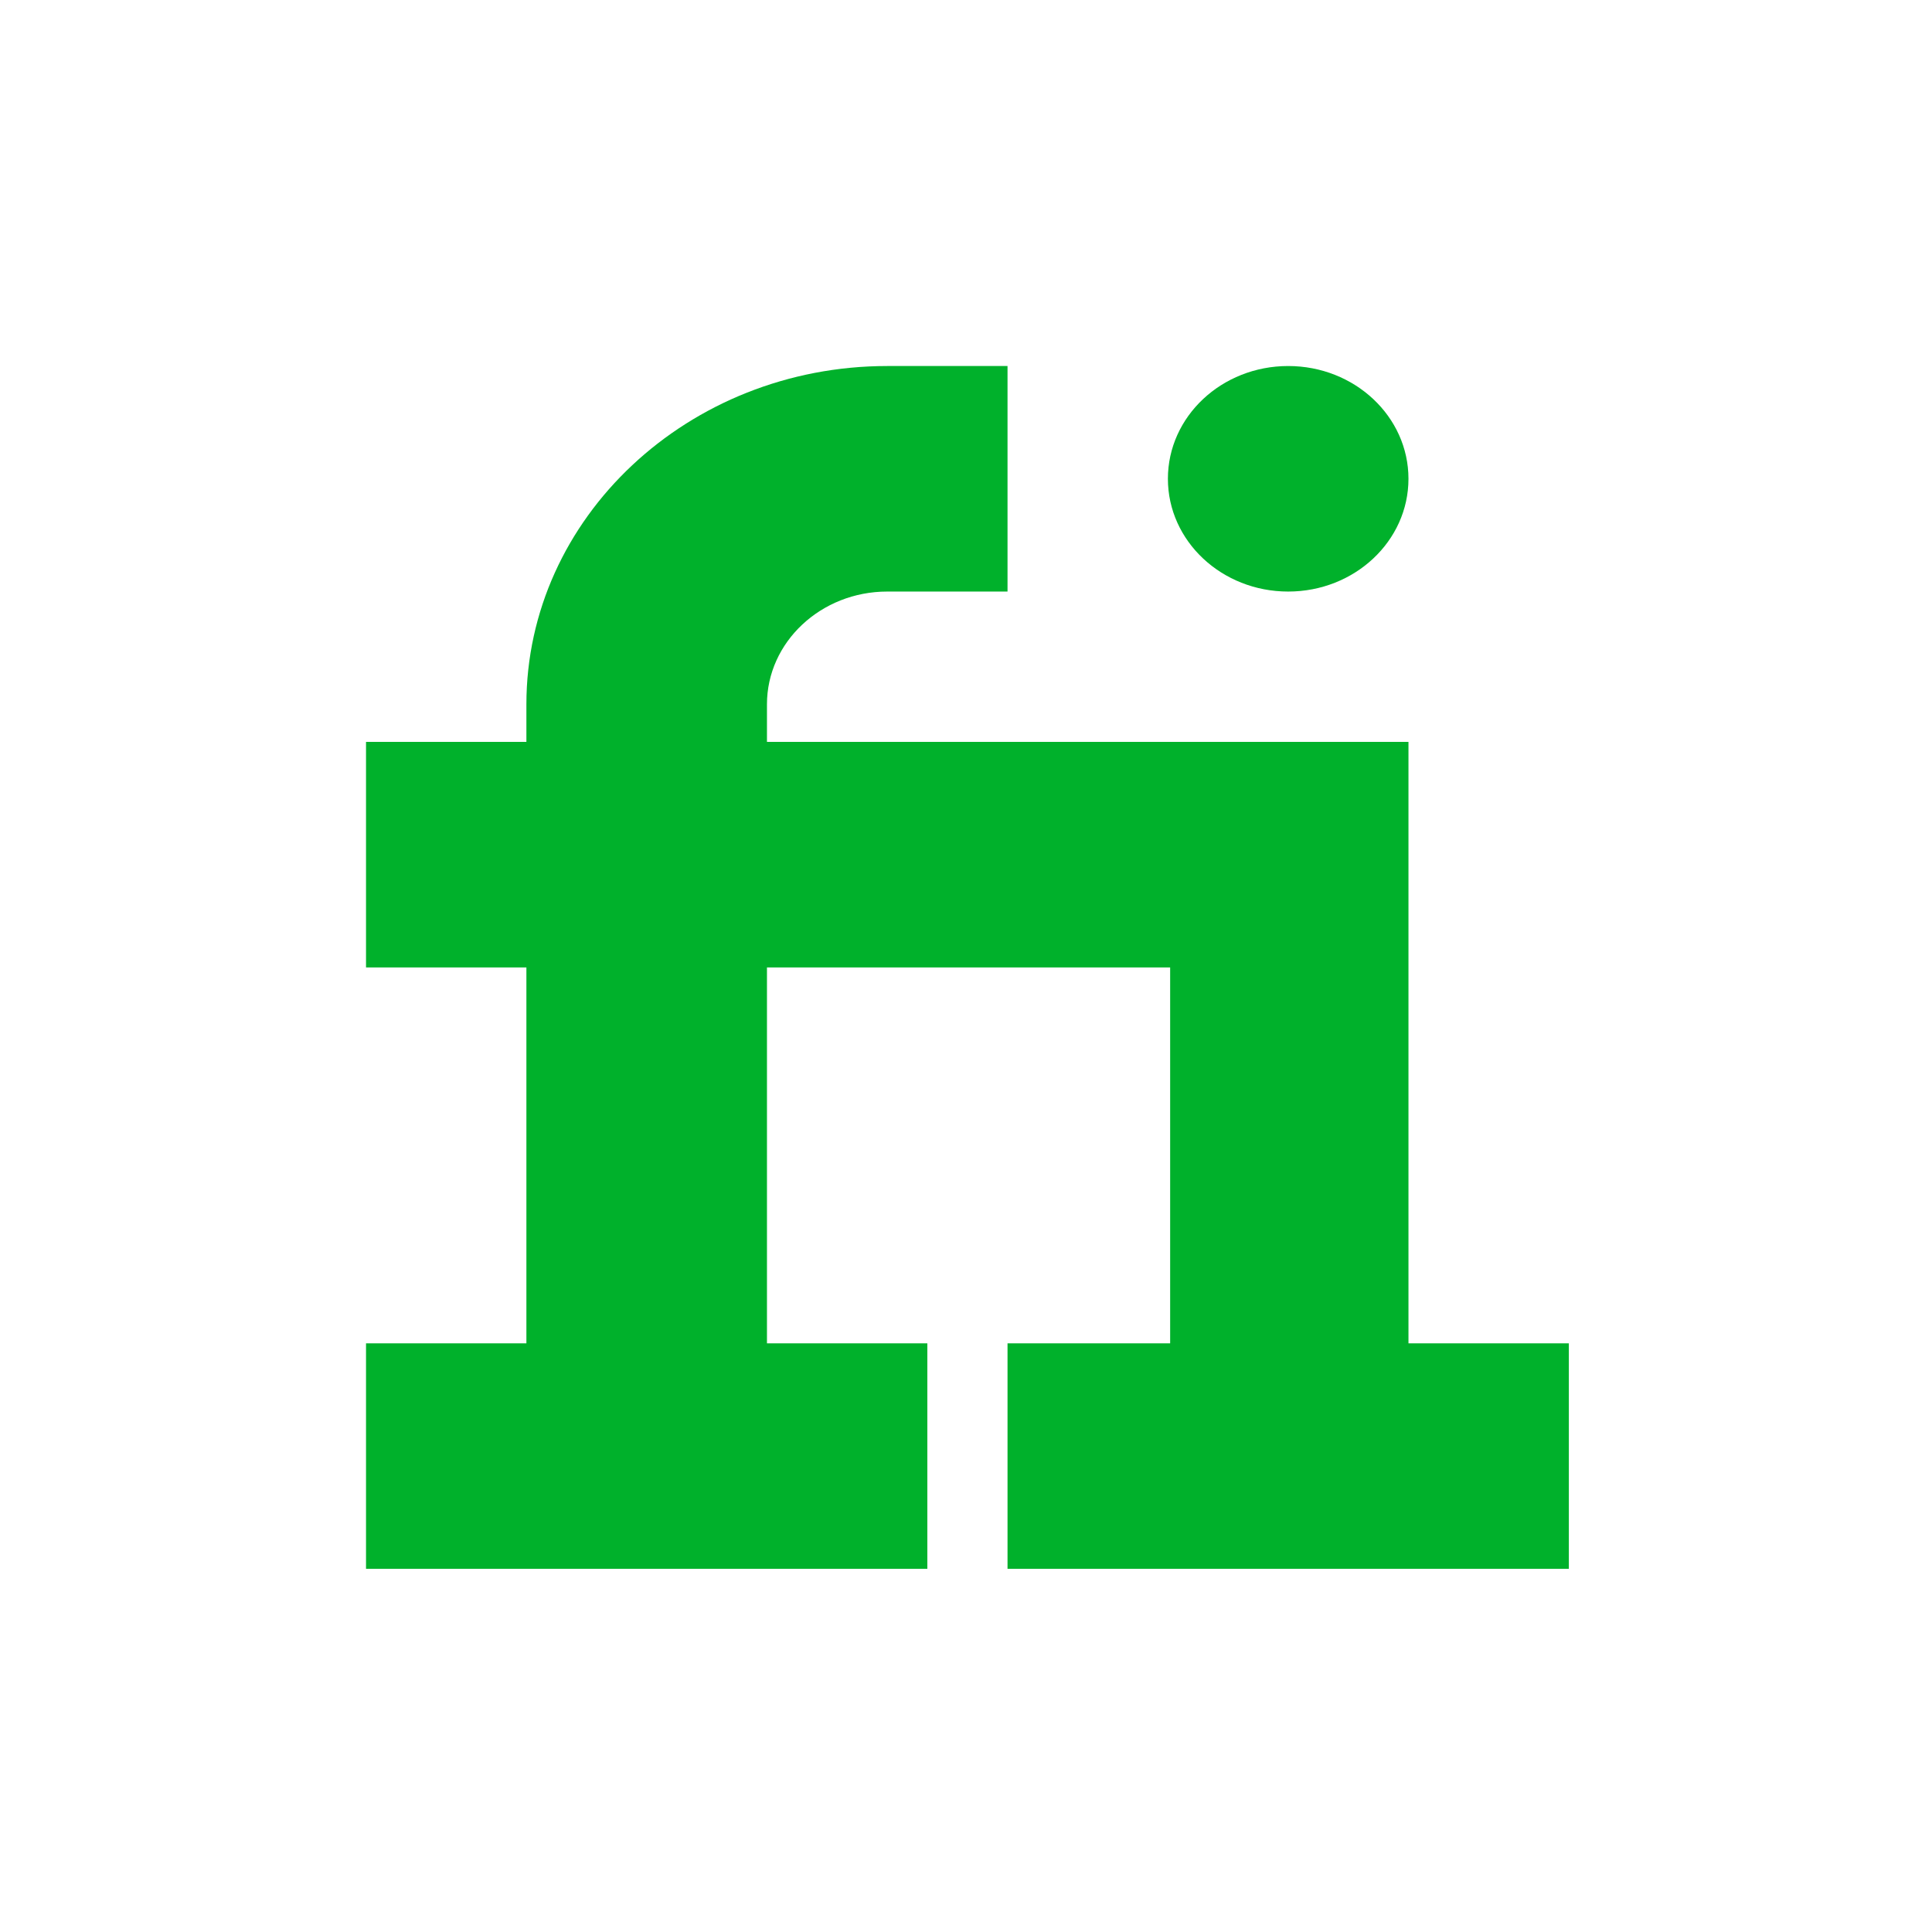 <svg xmlns="http://www.w3.org/2000/svg" width="512" height="512" viewBox="0 0 512 512" fill="none"><path d="M373.259 355.992V196.613H203.253V186.651C203.253 170.175 217.555 156.768 235.129 156.768H267.005V97H235.129C182.406 97 139.501 137.224 139.501 186.651V196.613H97V256.38H139.501V355.992H97V415.76H245.755V355.992H203.253V256.38H310.102V355.992H267.005V415.76H415.76V355.992H373.259Z" fill="#00B12B"></path><path d="M341.382 156.768C358.986 156.768 373.258 143.388 373.258 126.884C373.258 110.379 358.986 97 341.382 97C323.777 97 309.506 110.379 309.506 126.884C309.506 143.388 323.777 156.768 341.382 156.768Z" fill="#00B12B"></path></svg>